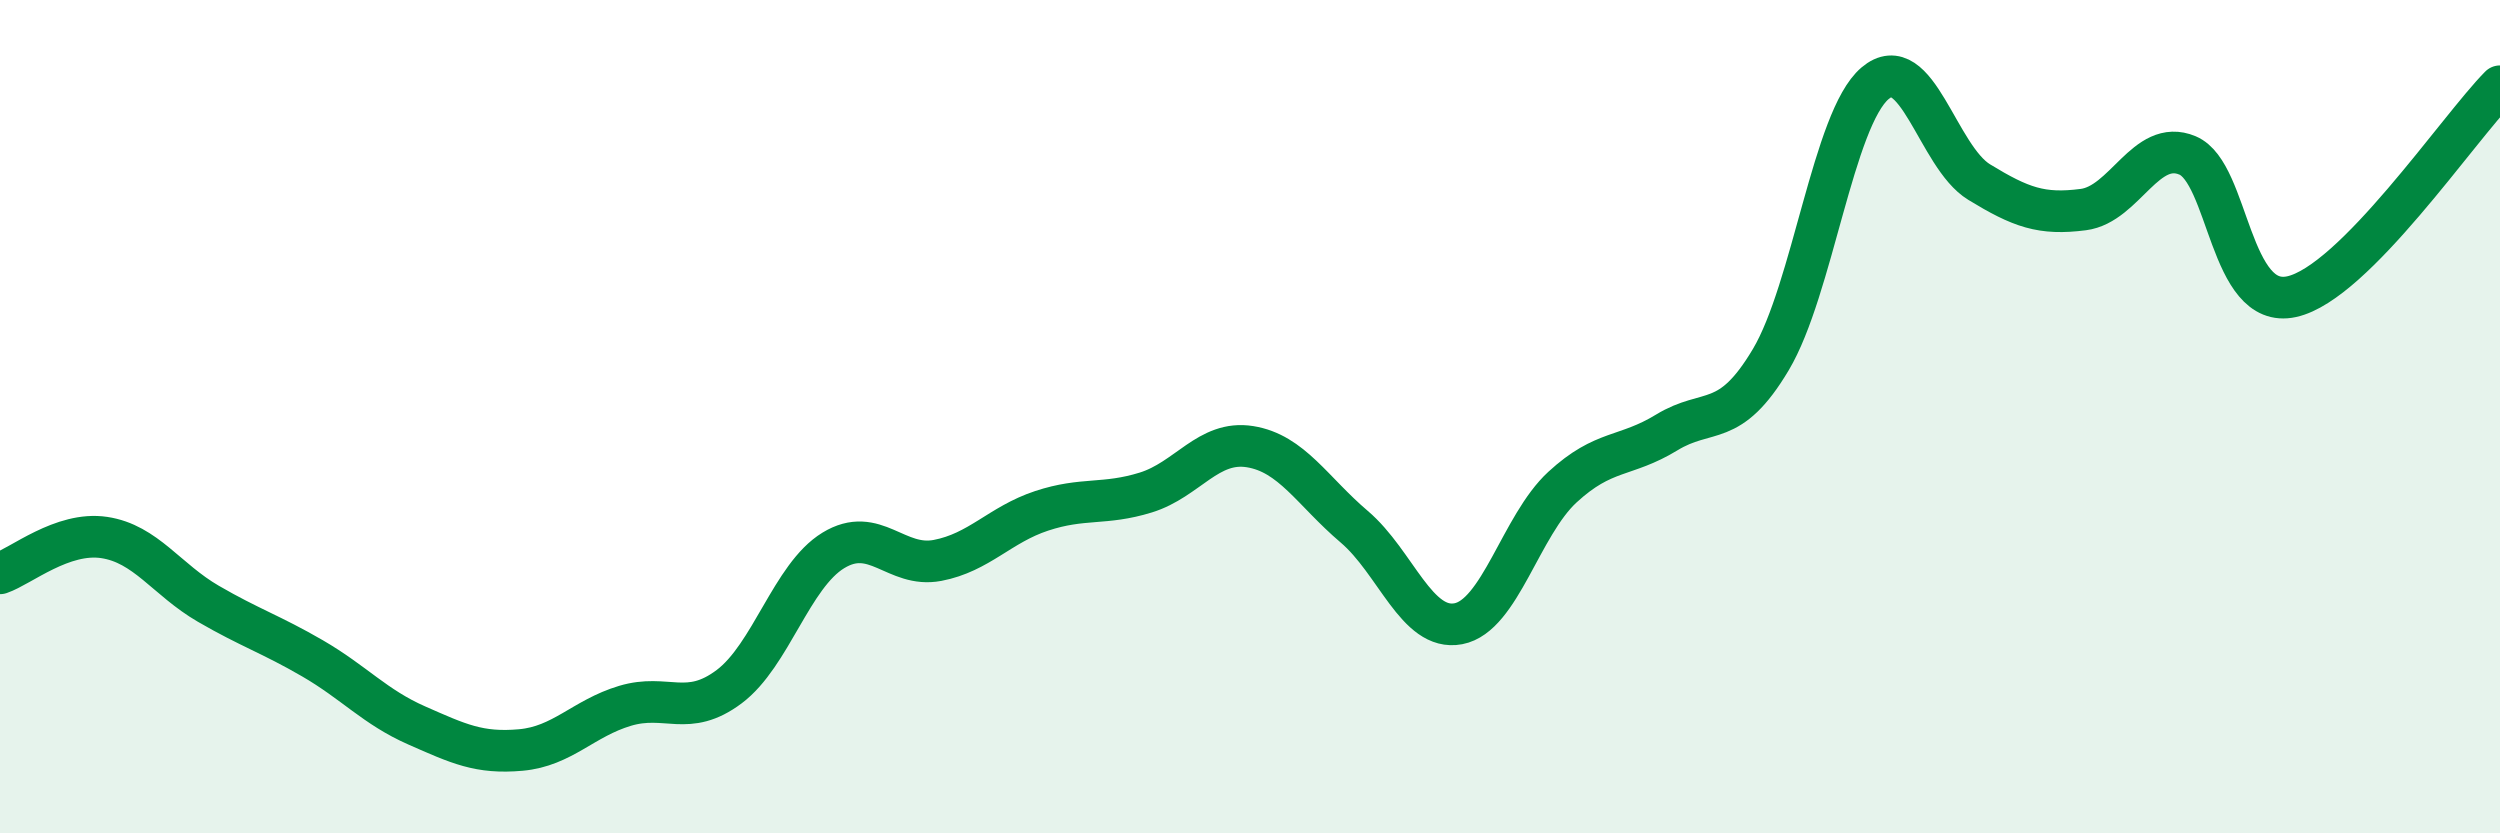 
    <svg width="60" height="20" viewBox="0 0 60 20" xmlns="http://www.w3.org/2000/svg">
      <path
        d="M 0,13.76 C 0.5,13.59 1.5,12.75 2.5,12.9 C 3.5,13.05 4,13.91 5,14.49 C 6,15.07 6.5,15.22 7.5,15.8 C 8.5,16.38 9,16.97 10,17.41 C 11,17.85 11.5,18.09 12.5,18 C 13.5,17.91 14,17.24 15,16.94 C 16,16.64 16.5,17.23 17.5,16.48 C 18.5,15.73 19,13.82 20,13.21 C 21,12.6 21.5,13.64 22.5,13.45 C 23.5,13.26 24,12.59 25,12.26 C 26,11.93 26.5,12.13 27.5,11.82 C 28.5,11.51 29,10.56 30,10.72 C 31,10.88 31.5,11.79 32.5,12.64 C 33.5,13.49 34,15.16 35,14.97 C 36,14.78 36.5,12.61 37.5,11.69 C 38.5,10.77 39,10.99 40,10.38 C 41,9.77 41.5,10.31 42.5,8.63 C 43.5,6.95 44,2.85 45,2 C 46,1.15 46.5,3.76 47.5,4.37 C 48.5,4.98 49,5.16 50,5.03 C 51,4.9 51.5,3.31 52.5,3.73 C 53.5,4.15 53.5,7.45 55,7.12 C 56.5,6.79 59,3.08 60,2.07L60 20L0 20Z"
        fill="#008740"
        opacity="0.1"
        stroke-linecap="round"
        stroke-linejoin="round"
      />
      <path
        d="M 0,13.76 C 0.5,13.59 1.5,12.75 2.5,12.9 C 3.5,13.05 4,13.91 5,14.49 C 6,15.07 6.5,15.22 7.5,15.8 C 8.5,16.38 9,16.97 10,17.41 C 11,17.85 11.5,18.09 12.5,18 C 13.5,17.91 14,17.24 15,16.94 C 16,16.64 16.5,17.23 17.5,16.48 C 18.5,15.73 19,13.82 20,13.21 C 21,12.6 21.5,13.64 22.5,13.45 C 23.5,13.26 24,12.59 25,12.26 C 26,11.93 26.5,12.13 27.5,11.82 C 28.5,11.51 29,10.56 30,10.72 C 31,10.88 31.5,11.79 32.5,12.64 C 33.5,13.49 34,15.16 35,14.97 C 36,14.78 36.5,12.61 37.5,11.69 C 38.5,10.77 39,10.99 40,10.38 C 41,9.77 41.5,10.31 42.5,8.63 C 43.5,6.95 44,2.85 45,2 C 46,1.15 46.5,3.76 47.5,4.37 C 48.5,4.98 49,5.16 50,5.03 C 51,4.9 51.5,3.31 52.5,3.73 C 53.5,4.15 53.5,7.45 55,7.12 C 56.5,6.79 59,3.08 60,2.07"
        stroke="#008740"
        stroke-width="1"
        fill="none"
        stroke-linecap="round"
        stroke-linejoin="round"
      />
    </svg>
  